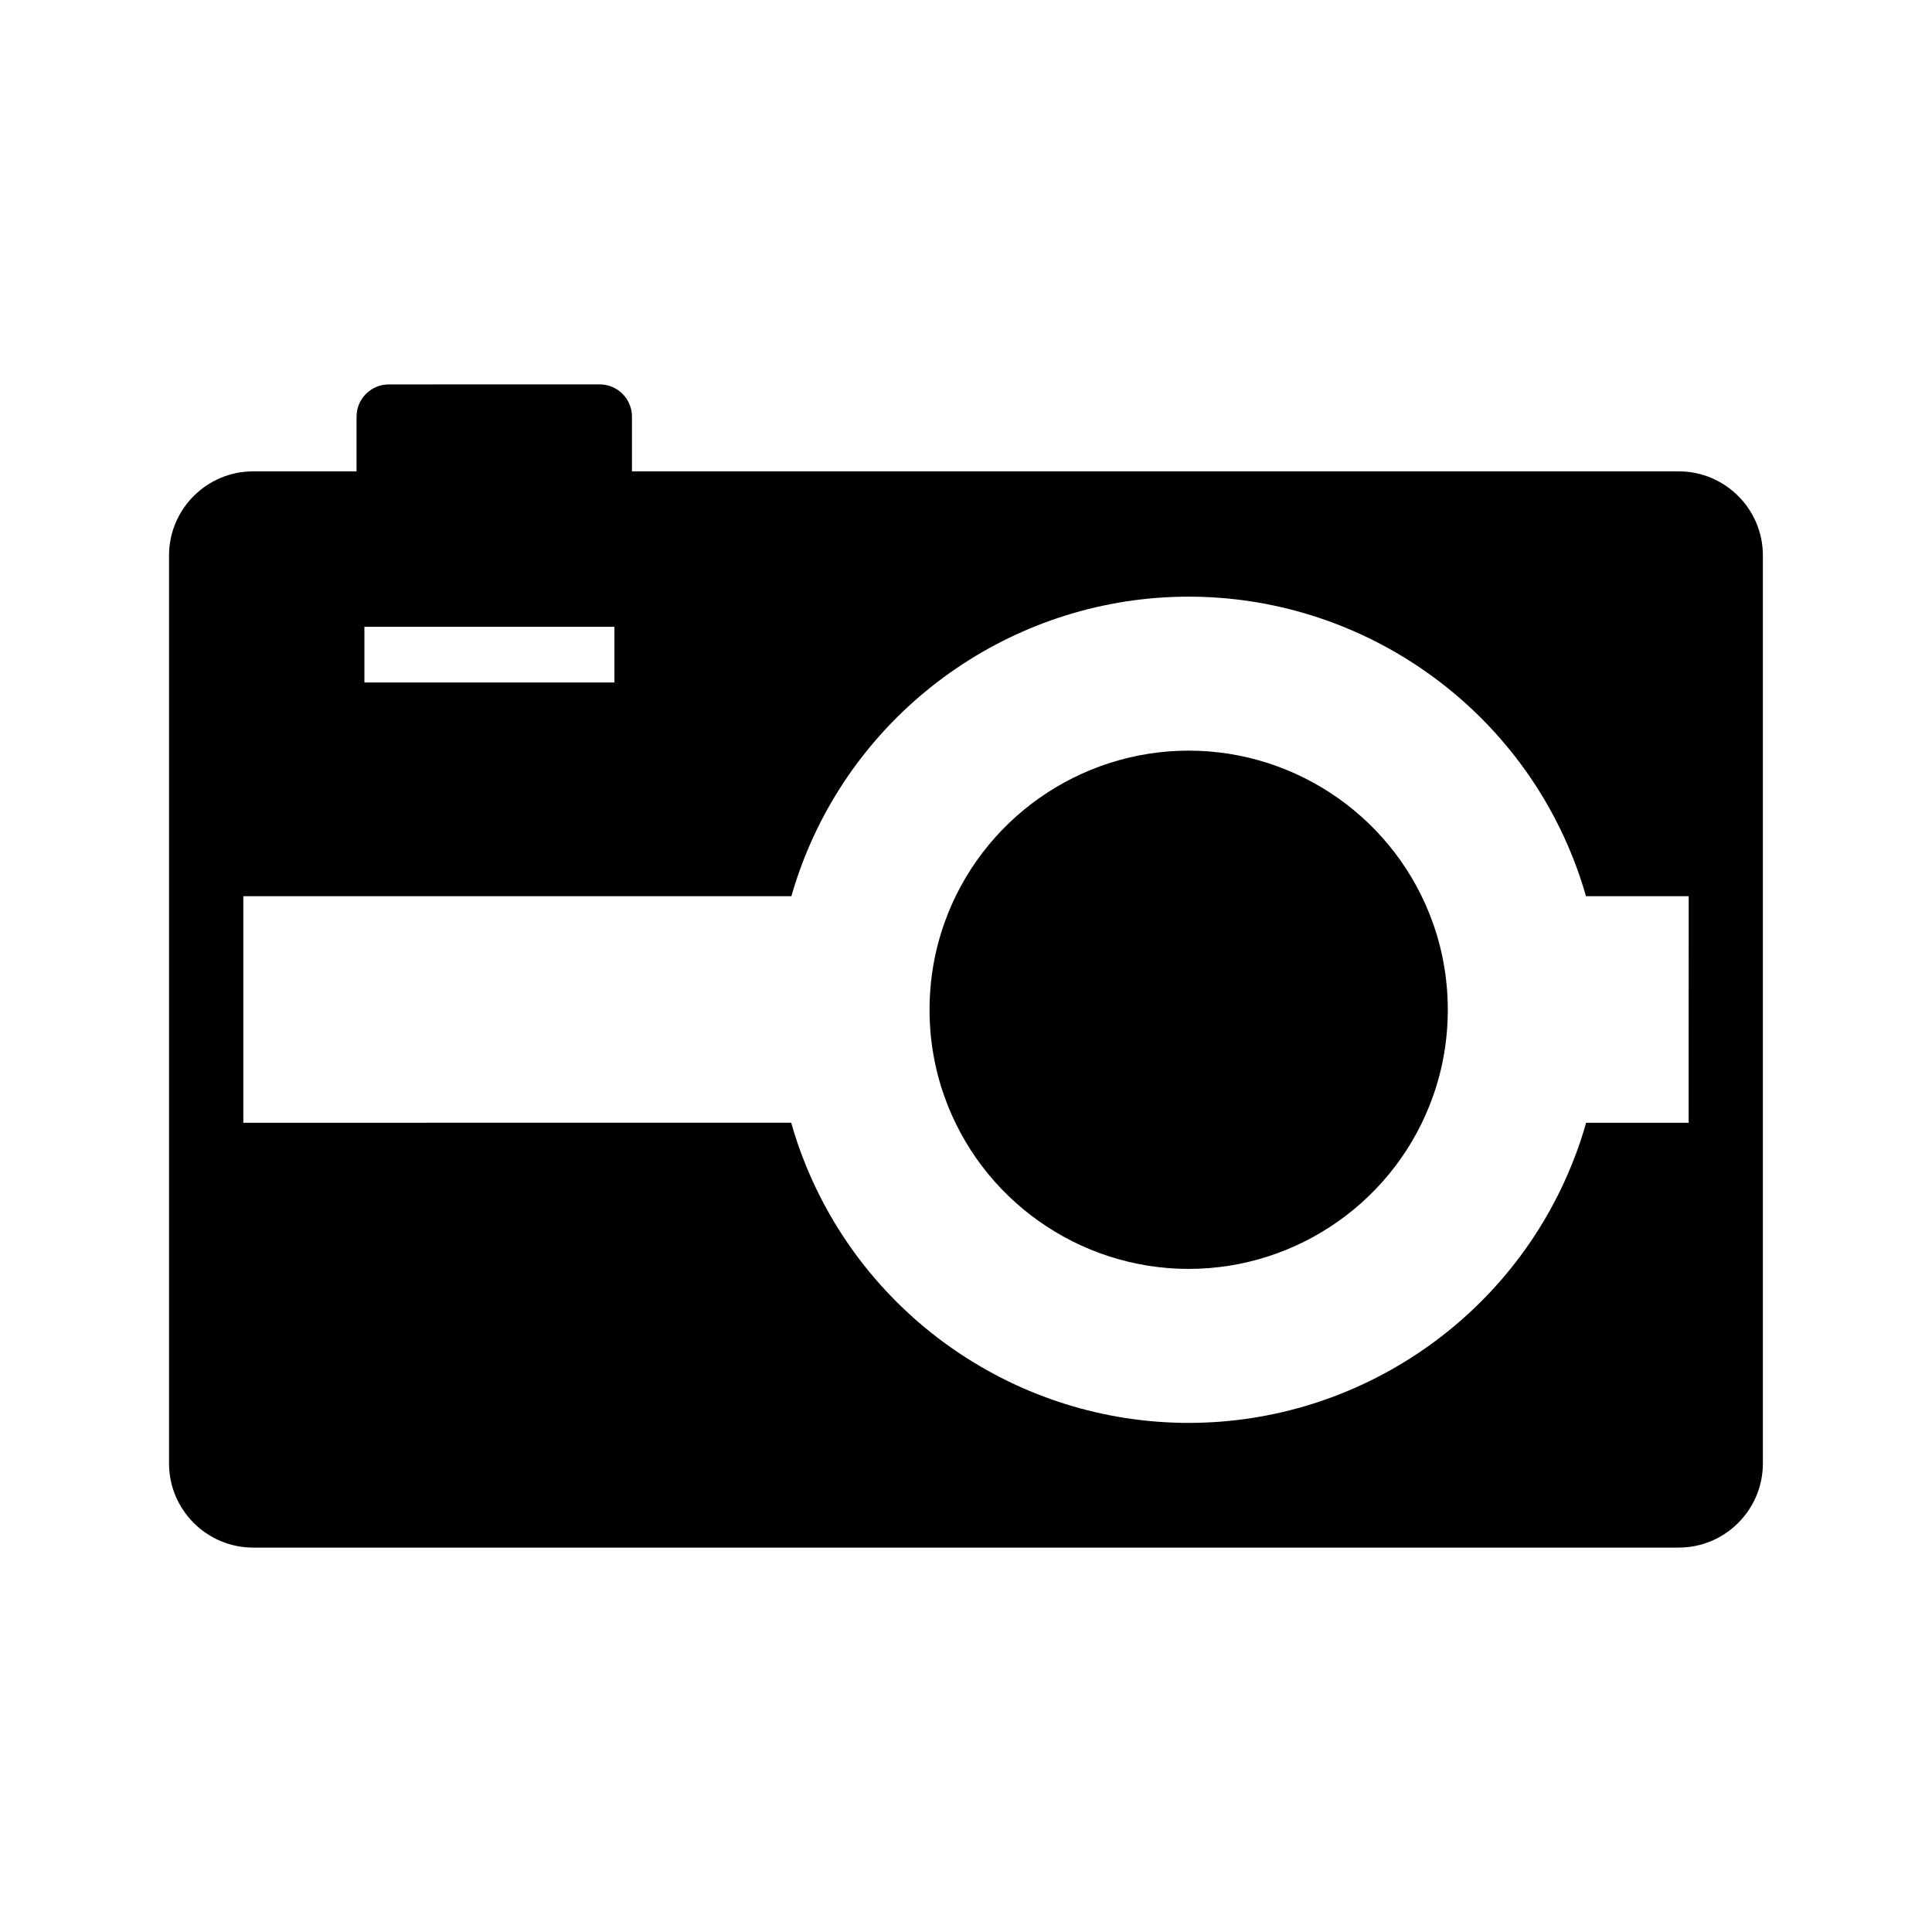 <?xml version="1.0" encoding="UTF-8"?>
<!-- Uploaded to: ICON Repo, www.svgrepo.com, Generator: ICON Repo Mixer Tools -->
<svg fill="#000000" width="800px" height="800px" version="1.1" viewBox="144 144 512 512" xmlns="http://www.w3.org/2000/svg">
 <g>
  <path d="m527.68 411.6c0 7.863-1.312 15.562-3.91 22.887v0.004c-9.676 27.387-35.699 45.781-64.762 45.781s-55.086-18.395-64.762-45.785c-2.594-7.316-3.906-15.016-3.906-22.887 0-7.906 1.328-15.645 3.941-23 9.703-27.324 35.715-45.676 64.723-45.676 29.008 0 55.02 18.352 64.727 45.672 2.621 7.363 3.949 15.102 3.949 23.004z"/>
  <path d="m588.89 268.91h-277.41v-14.496c0-4.707-3.832-8.543-8.543-8.543l-55.906 0.004c-4.707 0-8.543 3.832-8.543 8.543v14.496h-27.395c-12.297 0-22.297 10.004-22.297 22.297v240.62c0 12.297 10.004 22.297 22.297 22.297h377.79c12.297 0 22.297-10.004 22.297-22.297l0.004-240.62c0-12.297-10.004-22.297-22.297-22.297zm-348.32 41.191h66.258v14.762l-66.258-0.004zm350.94 131.44h-27.168c-0.469 1.648-0.973 3.293-1.52 4.922-0.188 0.547-0.375 1.094-0.566 1.637-0.391 1.102-0.797 2.199-1.227 3.281-16.309 41.84-56.871 69.699-102.02 69.699-45.156 0-85.715-27.863-102.02-69.703-0.43-1.082-0.836-2.18-1.227-3.281-0.191-0.547-0.379-1.094-0.566-1.637-0.547-1.629-1.055-3.266-1.52-4.922l-145.19 0.004v-60.039h145.24c0.469-1.652 0.98-3.293 1.535-4.922 0.184-0.551 0.367-1.102 0.566-1.648 0.391-1.102 0.797-2.188 1.227-3.273 16.348-41.742 56.887-69.539 101.96-69.539 45.07 0 85.609 27.797 101.96 69.539 0.43 1.082 0.836 2.168 1.227 3.273 0.195 0.547 0.383 1.098 0.566 1.648 0.555 1.629 1.066 3.266 1.535 4.922h27.219z"/>
 </g>
</svg>